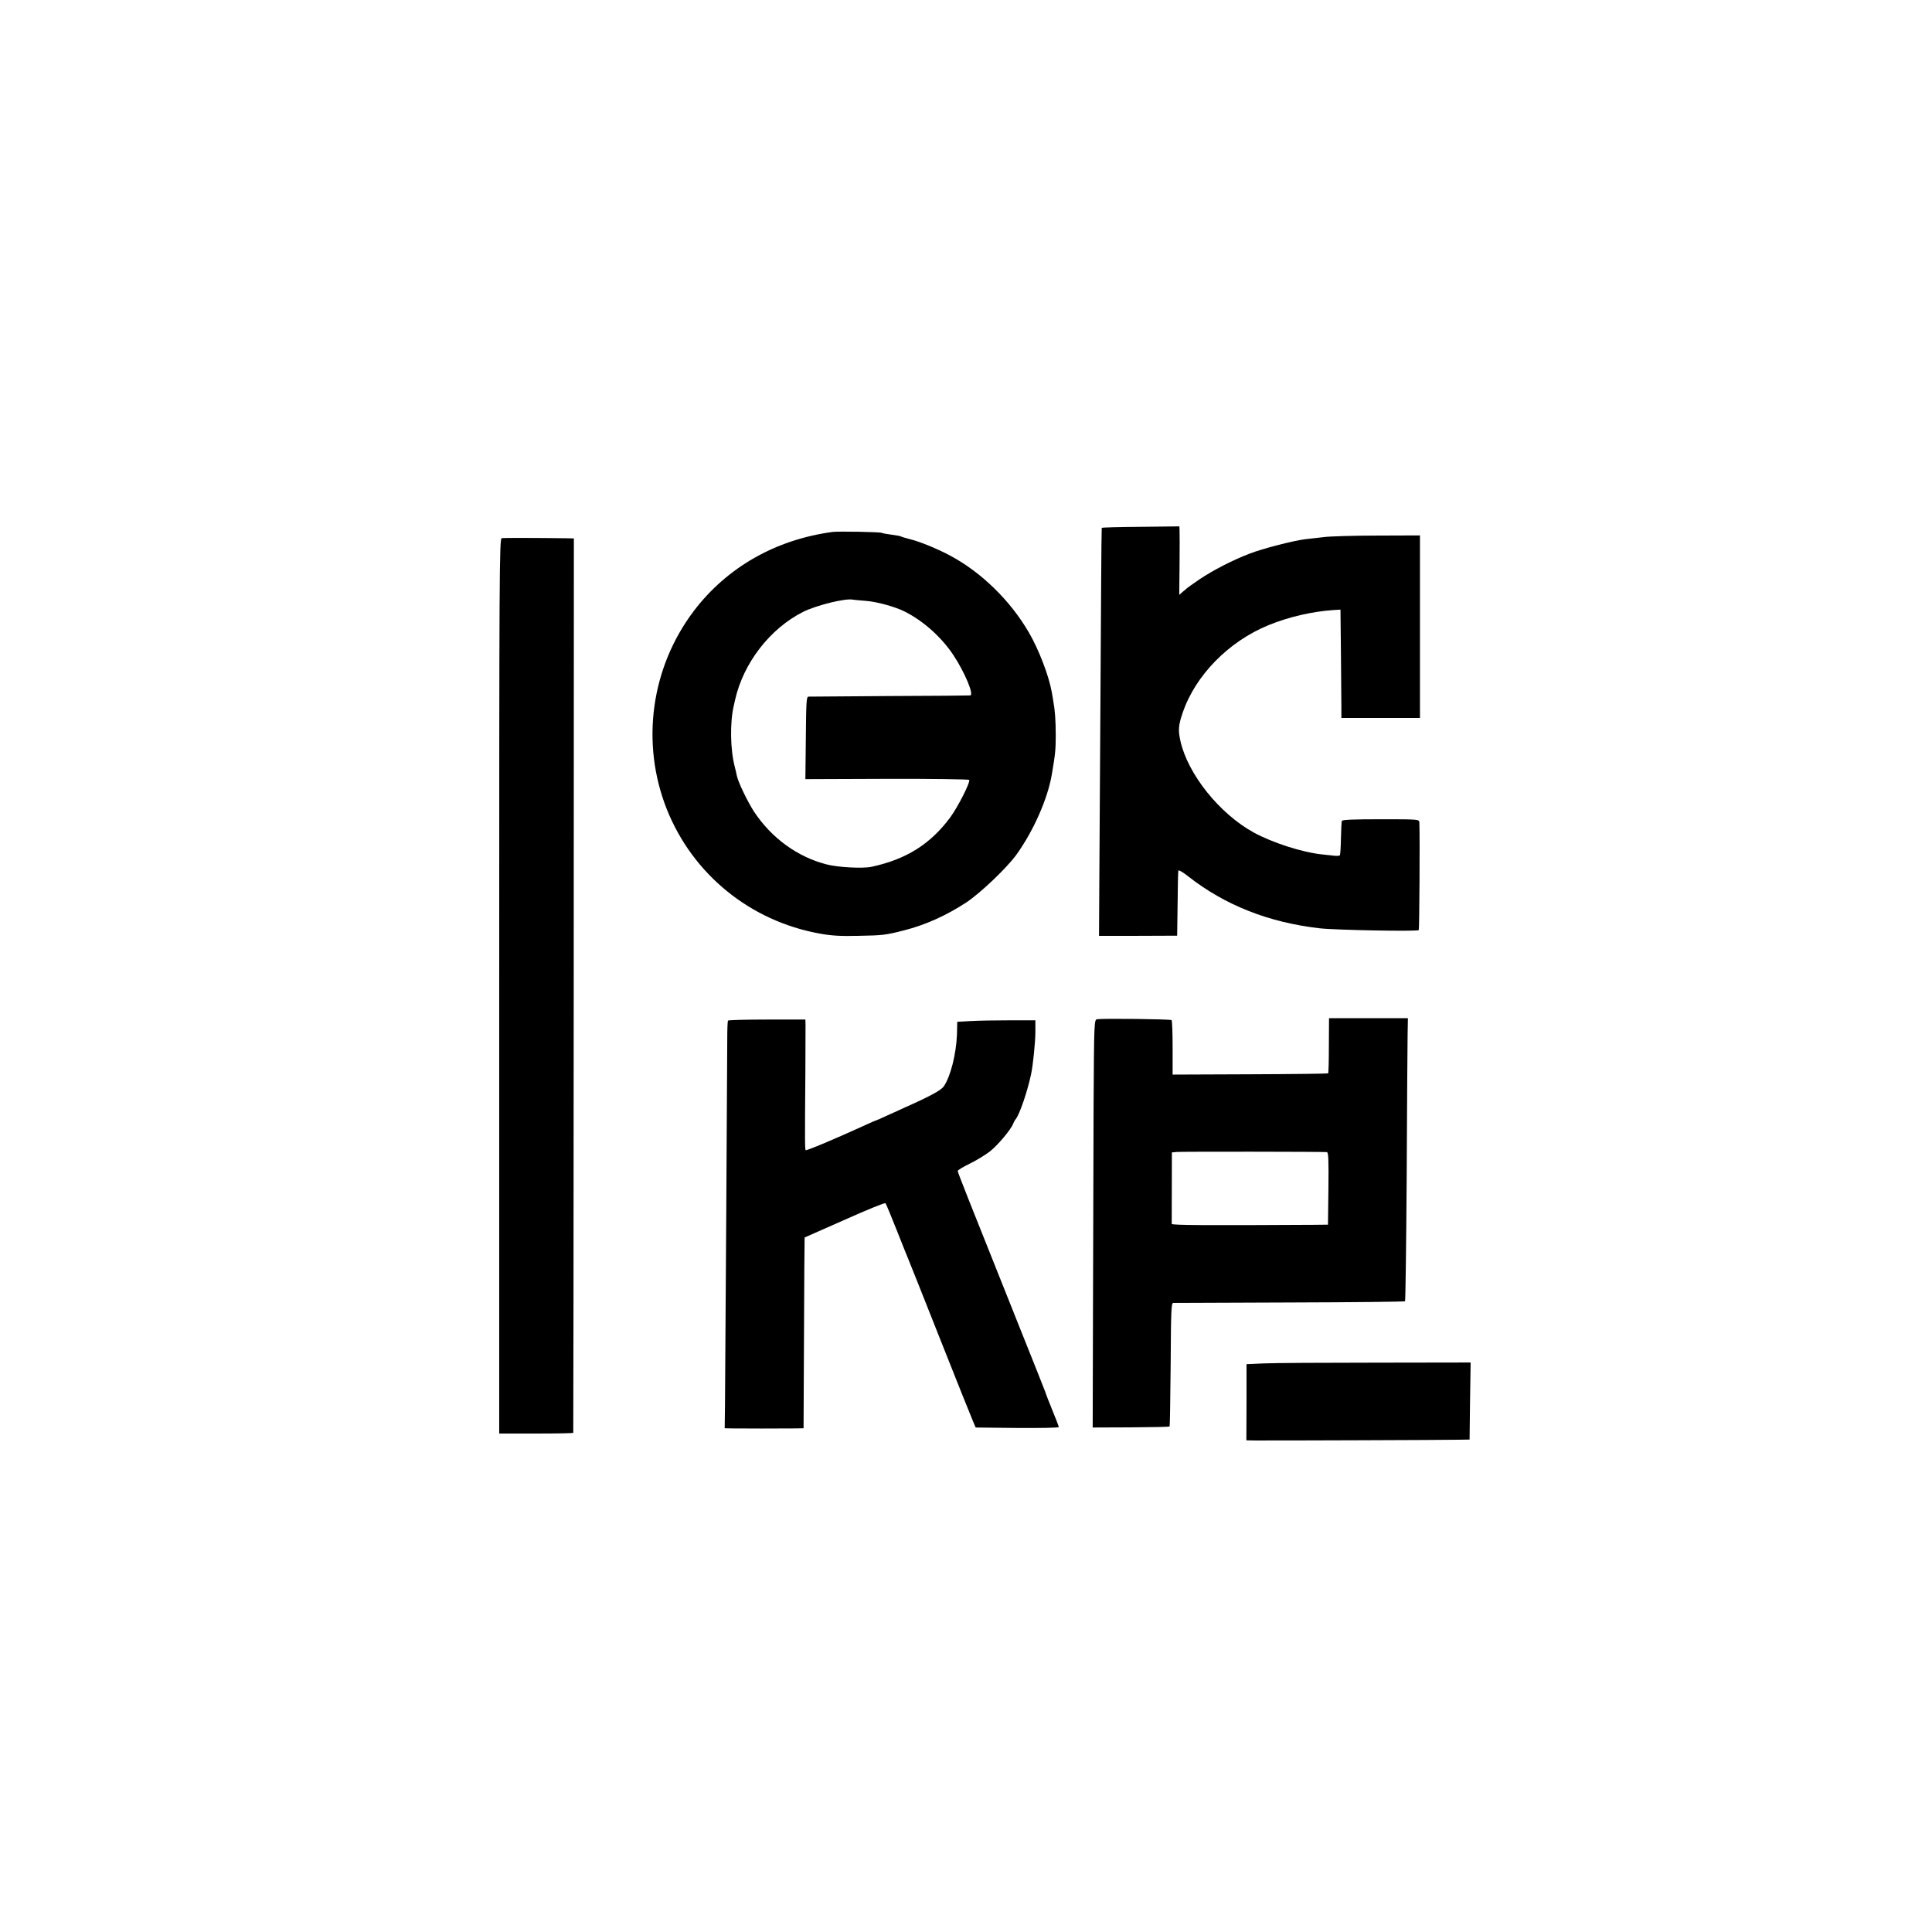 <?xml version="1.0" standalone="no"?>
<!DOCTYPE svg PUBLIC "-//W3C//DTD SVG 20010904//EN"
 "http://www.w3.org/TR/2001/REC-SVG-20010904/DTD/svg10.dtd">
<svg version="1.0" xmlns="http://www.w3.org/2000/svg"
 width="1281pt" height="1281pt" viewBox="0 0 1281 1281"
 preserveAspectRatio="xMidYMid meet">
<g transform="translate(0,1281) scale(0.1,-0.1)"
fill="#000000" stroke="none">
<path d="M7305 9310 c-1 -3 -3 -178 -4 -390 -1 -212 -4 -655 -6 -985 -2 -330
-5 -764 -6 -965 l-2 -365 259 0 259 1 3 209 c1 116 3 215 5 222 1 7 31 -10 67
-39 243 -190 531 -304 870 -343 104 -12 647 -22 657 -12 4 5 8 609 4 713 -1
22 -3 22 -255 22 -184 0 -256 -3 -259 -11 -2 -7 -5 -59 -6 -117 -1 -57 -4
-107 -7 -111 -2 -3 -18 -5 -36 -3 -18 2 -55 6 -83 9 -132 14 -327 77 -452 145
-226 124 -436 385 -486 606 -16 71 -14 105 14 186 83 248 305 475 570 583 135
55 287 90 428 100 l49 3 3 -287 c1 -157 3 -319 3 -358 l0 -73 261 0 260 0 0
605 0 605 -282 -1 c-156 0 -316 -5 -355 -10 -40 -5 -95 -11 -123 -14 -80 -10
-283 -62 -370 -96 -115 -44 -244 -111 -333 -171 -42 -29 -79 -55 -82 -58 -3
-3 -15 -14 -28 -24 l-23 -20 2 200 c1 109 1 211 0 226 l-1 28 -256 -3 c-141
-1 -257 -4 -259 -7z"/>
<path d="M5520 9283 c-377 -51 -699 -234 -919 -523 -285 -376 -354 -876 -180
-1315 172 -432 553 -742 1014 -825 76 -14 137 -18 255 -15 165 3 181 5 303 36
143 36 282 99 415 186 94 63 265 226 329 313 114 157 210 374 237 535 23 135
26 164 26 260 0 95 -5 167 -16 225 -3 19 -8 46 -10 60 -20 111 -86 283 -153
398 -123 211 -315 398 -521 508 -82 44 -198 92 -263 108 -31 8 -61 17 -65 20
-4 2 -32 7 -62 11 -30 4 -59 9 -64 12 -10 6 -287 11 -326 6z m220 -457 c73 -5
200 -40 263 -73 121 -62 238 -167 316 -283 76 -114 141 -267 114 -271 -5 -1
-244 -3 -533 -4 -289 -2 -532 -4 -540 -4 -13 -1 -15 -39 -17 -274 l-3 -273
541 2 c297 1 542 -3 545 -7 9 -15 -74 -178 -125 -248 -132 -178 -291 -278
-521 -328 -57 -13 -227 -4 -301 16 -193 50 -364 175 -480 350 -43 67 -106 197
-114 240 -1 9 -8 34 -13 56 -30 113 -33 293 -7 405 1 3 5 21 9 40 55 244 231
472 451 583 88 44 282 92 330 81 6 -1 44 -5 85 -8z"/>
<path d="M3327 9242 c-16 -3 -17 -206 -17 -2970 l0 -2967 245 0 c135 0 246 2
246 5 1 3 2 1338 3 2968 l1 2962 -35 1 c-230 3 -430 3 -443 1z"/>
<path d="M7275 6052 c-20 -3 -21 -9 -24 -570 -1 -312 -3 -920 -4 -1352 l-2
-785 253 1 c139 1 255 3 257 6 2 2 5 187 7 411 2 360 4 407 17 408 9 0 357 1
773 3 417 1 760 5 764 8 3 4 8 377 11 830 2 452 5 873 6 935 l2 112 -262 0
-261 0 -1 -181 c0 -100 -2 -183 -5 -185 -2 -2 -235 -5 -517 -6 l-514 -2 0 177
c0 97 -3 180 -7 184 -7 7 -450 12 -493 6z m1523 -881 c10 -1 12 -53 10 -241
l-3 -240 -95 -1 c-703 -4 -940 -3 -941 6 0 9 0 119 1 402 l0 72 33 3 c30 3
967 2 995 -1z"/>
<path d="M4827 6043 c-3 -5 -5 -60 -5 -123 0 -144 -13 -2209 -15 -2422 l-2
-158 45 -1 c53 -1 341 -1 422 0 l56 1 2 433 c1 237 2 522 3 632 l2 200 265
117 c145 65 267 115 271 110 4 -4 37 -83 74 -177 37 -93 71 -179 76 -190 5
-11 99 -247 209 -525 110 -278 209 -525 220 -550 l19 -45 275 -3 c152 -1 276
1 276 6 0 5 -18 53 -41 108 -22 54 -44 110 -48 124 -5 14 -85 216 -179 450
-344 860 -402 1007 -402 1016 0 5 35 27 79 48 43 21 104 58 135 82 52 41 141
147 154 184 3 8 10 22 17 30 25 31 76 179 101 295 13 58 29 216 29 283 l0 77
-170 0 c-93 0 -210 -2 -259 -5 l-89 -5 -2 -85 c-5 -129 -43 -280 -88 -344 -18
-25 -92 -66 -262 -141 -16 -8 -65 -30 -108 -49 -42 -20 -79 -36 -81 -36 -3 0
-37 -15 -78 -34 -184 -84 -380 -167 -386 -162 -5 6 -6 38 -2 526 1 151 1 290
1 308 l-1 32 -254 0 c-140 0 -257 -3 -259 -7z"/>
<path d="M8380 3770 l-115 -5 0 -252 -1 -253 56 -1 c93 -1 1281 3 1354 5 l70
1 3 255 4 256 -628 -1 c-345 0 -680 -2 -743 -5z"/>
</g>
</svg>
